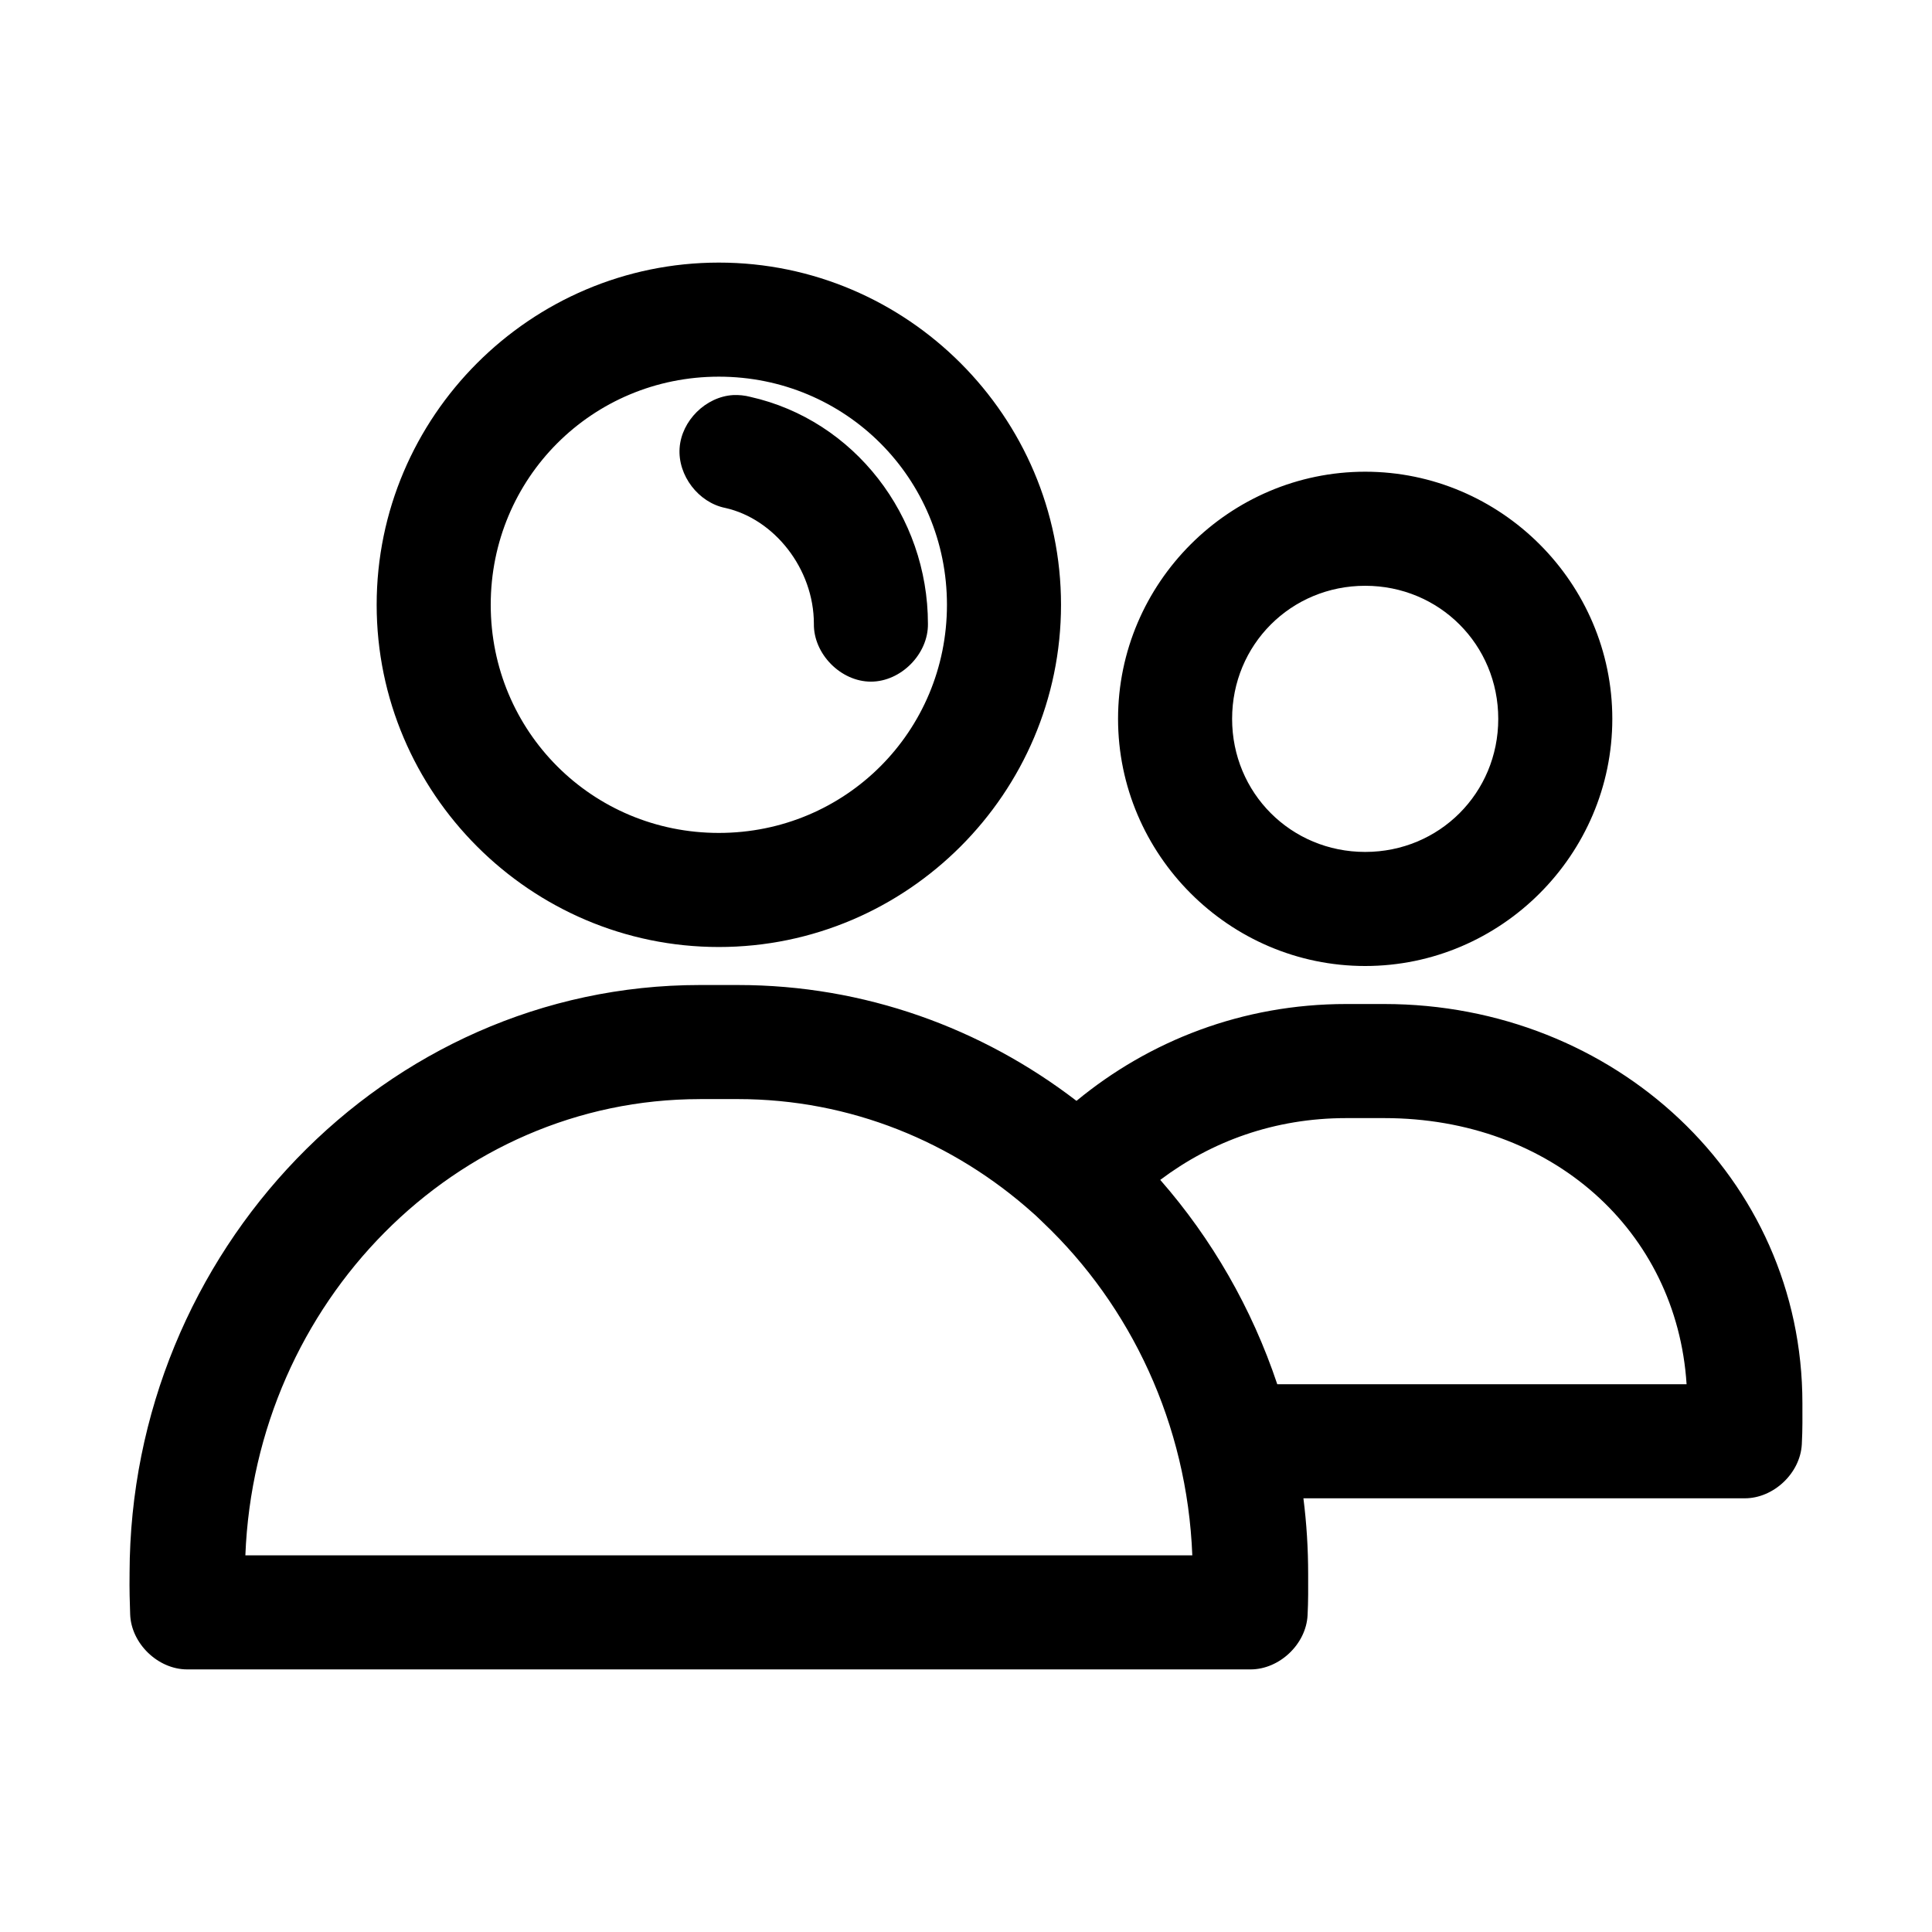 <?xml version="1.0" encoding="UTF-8"?>
<!-- Uploaded to: ICON Repo, www.svgrepo.com, Generator: ICON Repo Mixer Tools -->
<svg fill="#000000" width="800px" height="800px" version="1.1" viewBox="144 144 512 512" xmlns="http://www.w3.org/2000/svg">
 <path d="m334.5 213.59c-49.902 0-90.68 40.781-90.68 90.688s40.777 90.688 90.68 90.688 90.68-40.781 90.68-90.688-40.777-90.688-90.68-90.688zm0 30.23c33.566 0 60.453 26.887 60.453 60.457 0 33.57-26.887 60.457-60.453 60.457s-60.453-26.887-60.453-60.457c0-33.57 26.887-60.457 60.453-60.457zm3.777 4.879c-7.254 0.434-13.68 6.805-14.176 14.059-0.496 7.25 5 14.438 12.129 15.855 12.938 2.902 23.457 16.082 23.457 30.699-0.113 7.984 7.129 15.328 15.113 15.328s15.227-7.344 15.113-15.328c0-28.617-19.512-53.961-47.07-60.141-1.484-0.387-3.031-0.547-4.566-0.473zm167.51 20.309c-35.992 0-65.492 29.504-65.492 65.496 0 35.992 29.5 65.496 65.492 65.496s65.492-29.504 65.492-65.496c0-35.992-29.5-65.496-65.492-65.496zm0 30.23c19.656 0 35.266 15.609 35.266 35.266s-15.609 35.266-35.266 35.266-35.266-15.609-35.266-35.266 15.609-35.266 35.266-35.266zm-176.32 105.8c-83.477 0-150.96 70.766-151.13 155.87-0.004 0.117 0 0.207 0 0.312-0.059 3.816 0.047 7.57 0.156 10.547 0.242 7.754 7.356 14.645 15.113 14.641h281.8c7.656 0 14.715-6.68 15.113-14.328 0.211-4.031 0.156-7.289 0.156-10.863 0-6.848-0.414-13.52-1.258-20.152h116.97c7.656 0 14.715-6.68 15.113-14.328 0.219-4.059 0.156-7.496 0.156-10.863 0-59.766-49.887-105.8-110.83-105.8h-10.074c-27.504-0.004-52.215 9.77-71.473 25.664-25.07-19.246-56.141-30.699-89.734-30.699zm0 30.23h10.074c29.82 0 57.176 11.367 78.242 30.23 0.832 0.707 1.859 1.746 2.676 2.519 23.191 22.027 38.156 53.336 39.516 88.168h-250.95c2.613-66.977 55.633-120.91 120.43-120.91zm171.29 5.039h10.074c44.375 0 77.527 29.852 80.133 70.535h-108.47c-6.742-20.172-17.375-38.586-31.016-54.16 13.59-10.227 30.316-16.375 49.277-16.375z"/>
</svg>